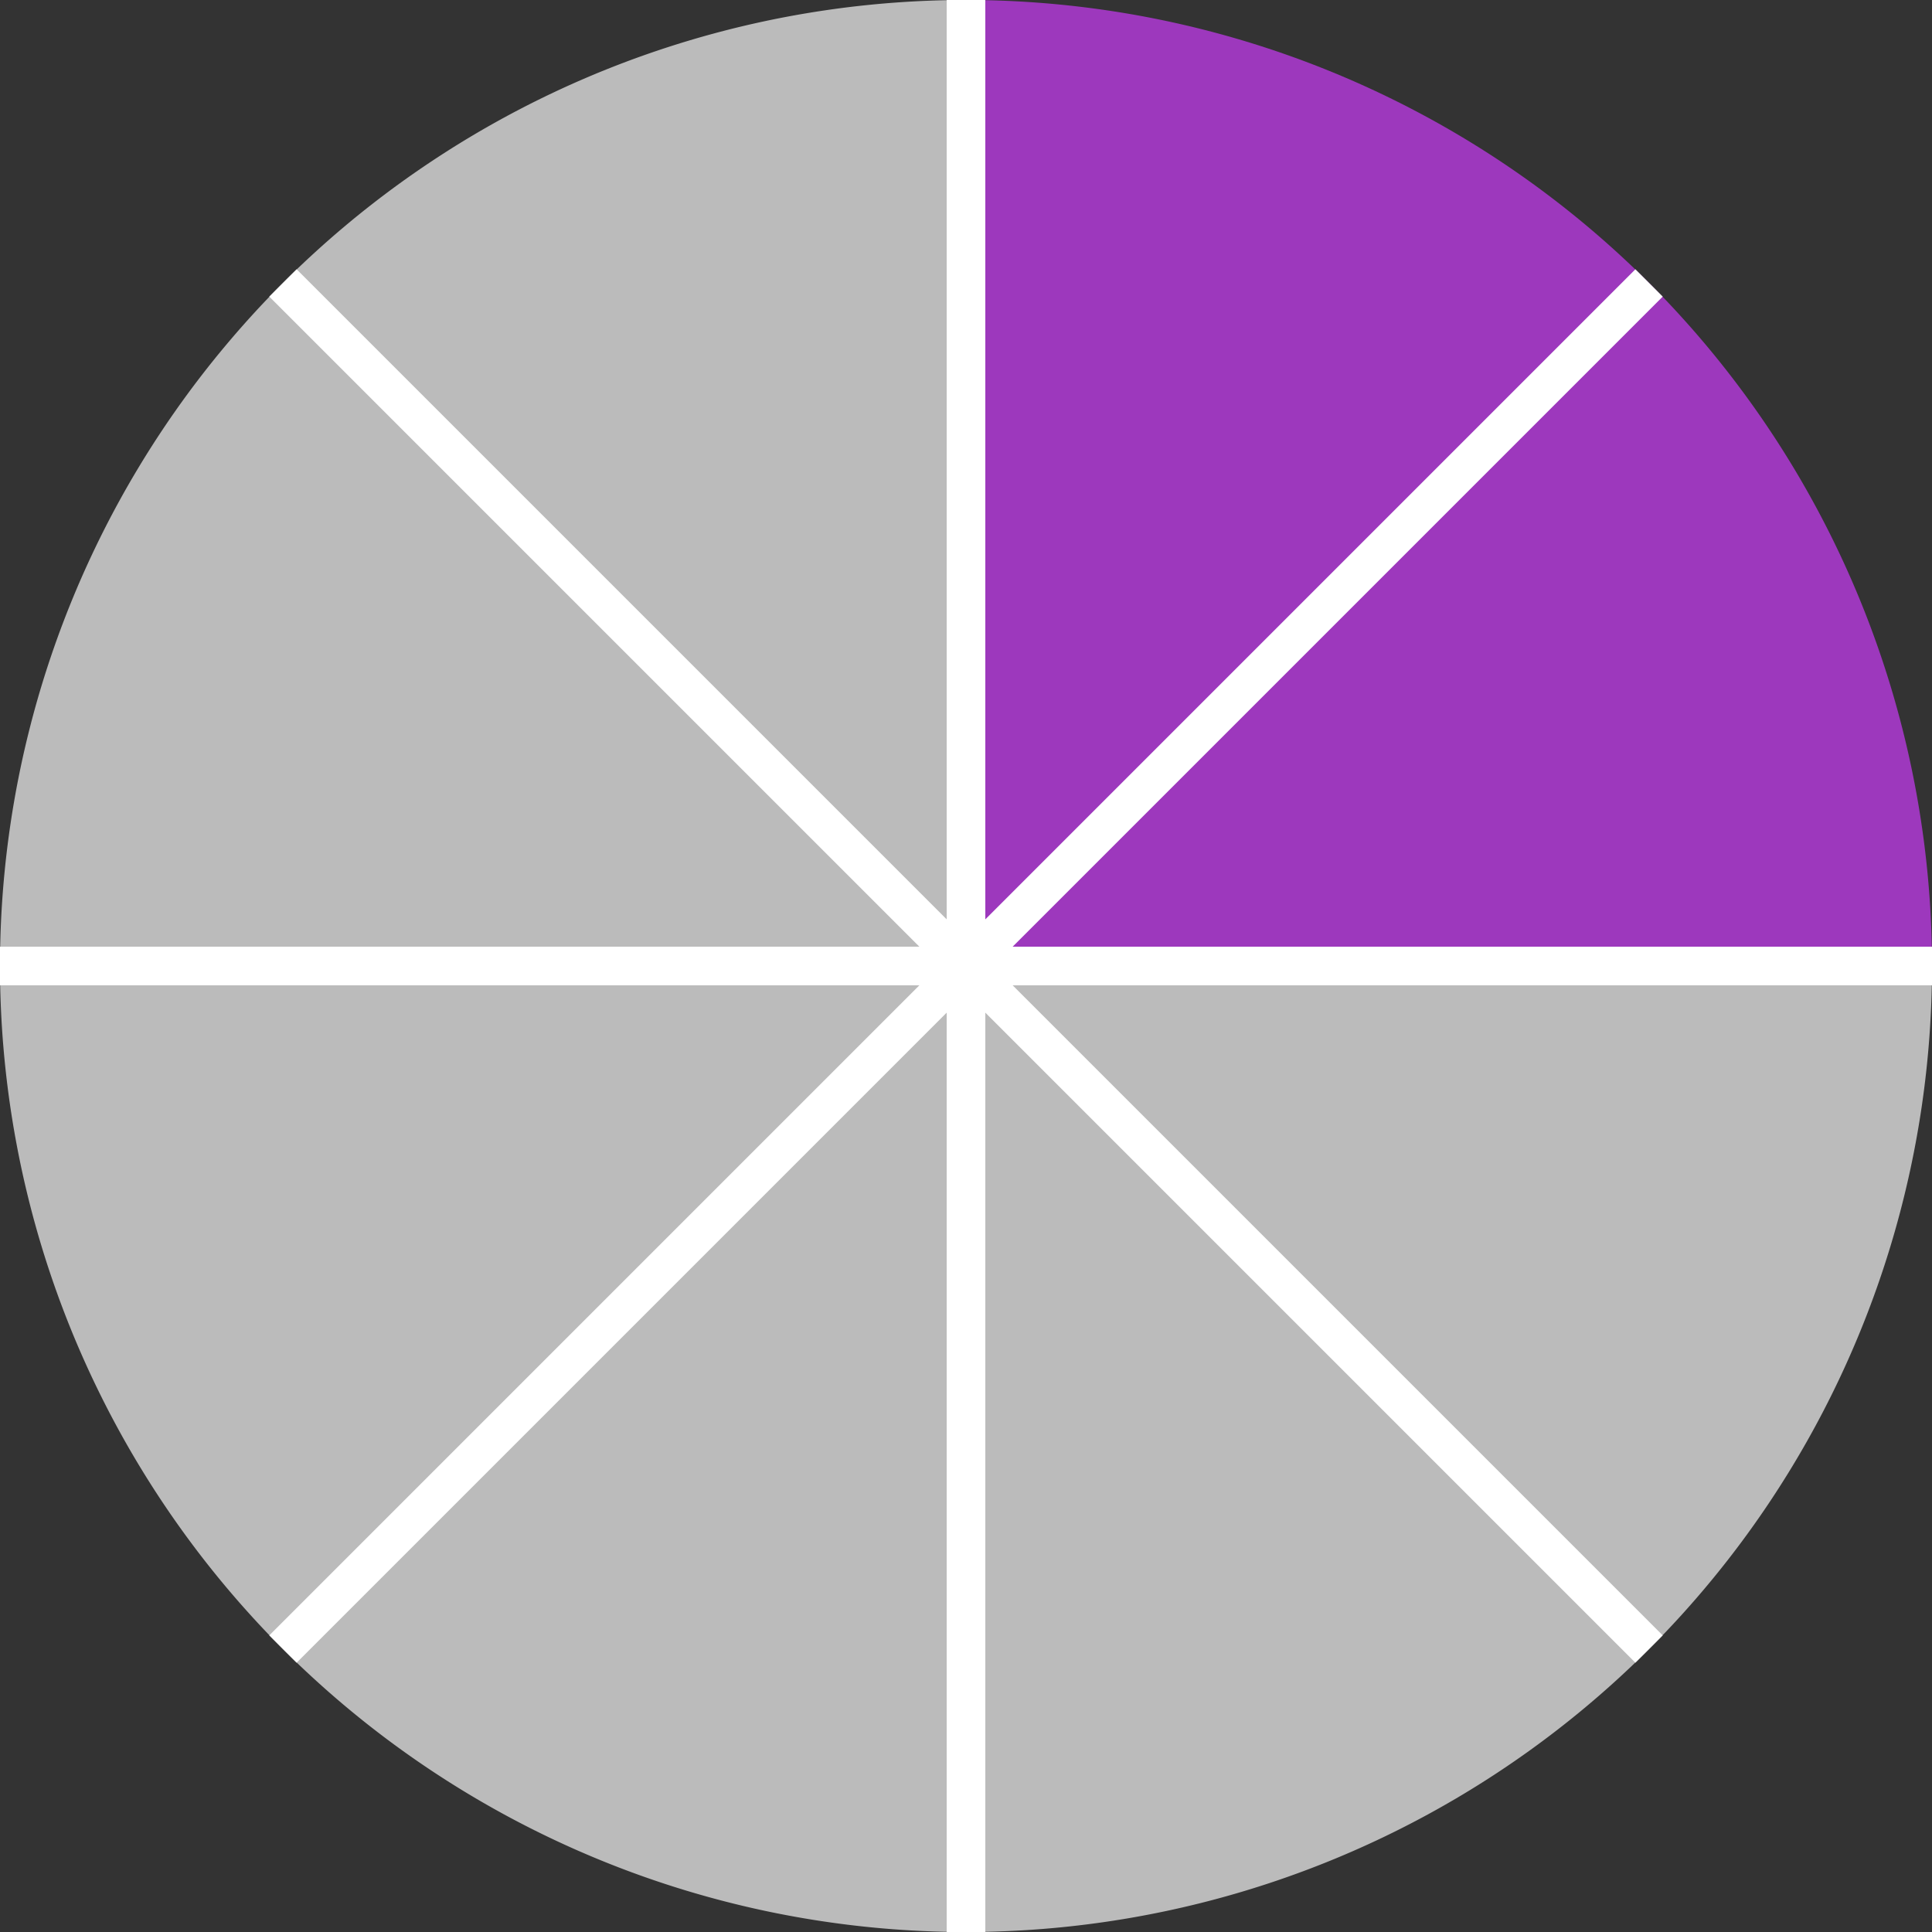 <svg xmlns="http://www.w3.org/2000/svg" version="1.1" width="100" height="100" viewBox="0 0 100 100"><rect x="0" y="0" width="100" height="100" fill="#333333" stroke="none"/><defs/><path fill="#9d38bd" stroke="none" d="M 100,50 A 50,50 0 0,0 50,0 L 50,50 Z" style="stroke-width: 2px" stroke-width="2"/><path fill="#bbbbbb" stroke="none" d="M 50,0 A 50,50 0 1,0 100,50 L 50,50 Z" style="stroke-width: 2px" stroke-width="2"/><path fill="none" stroke="#ffffff" d="M 50,50 L 100,50" style="stroke-width: 2px" stroke-width="2"/><path fill="none" stroke="#ffffff" d="M 50,50 L 85.355,14.645" style="stroke-width: 2px" stroke-width="2"/><path fill="none" stroke="#ffffff" d="M 50,50 L 50,0" style="stroke-width: 2px" stroke-width="2"/><path fill="none" stroke="#ffffff" d="M 50,50 L 14.645,14.645" style="stroke-width: 2px" stroke-width="2"/><path fill="none" stroke="#ffffff" d="M 50,50 L 0,50" style="stroke-width: 2px" stroke-width="2"/><path fill="none" stroke="#ffffff" d="M 50,50 L 14.645,85.355" style="stroke-width: 2px" stroke-width="2"/><path fill="none" stroke="#ffffff" d="M 50,50 L 50,100" style="stroke-width: 2px" stroke-width="2"/><path fill="none" stroke="#ffffff" d="M 50,50 L 85.355,85.355" style="stroke-width: 2px" stroke-width="2"/></svg>